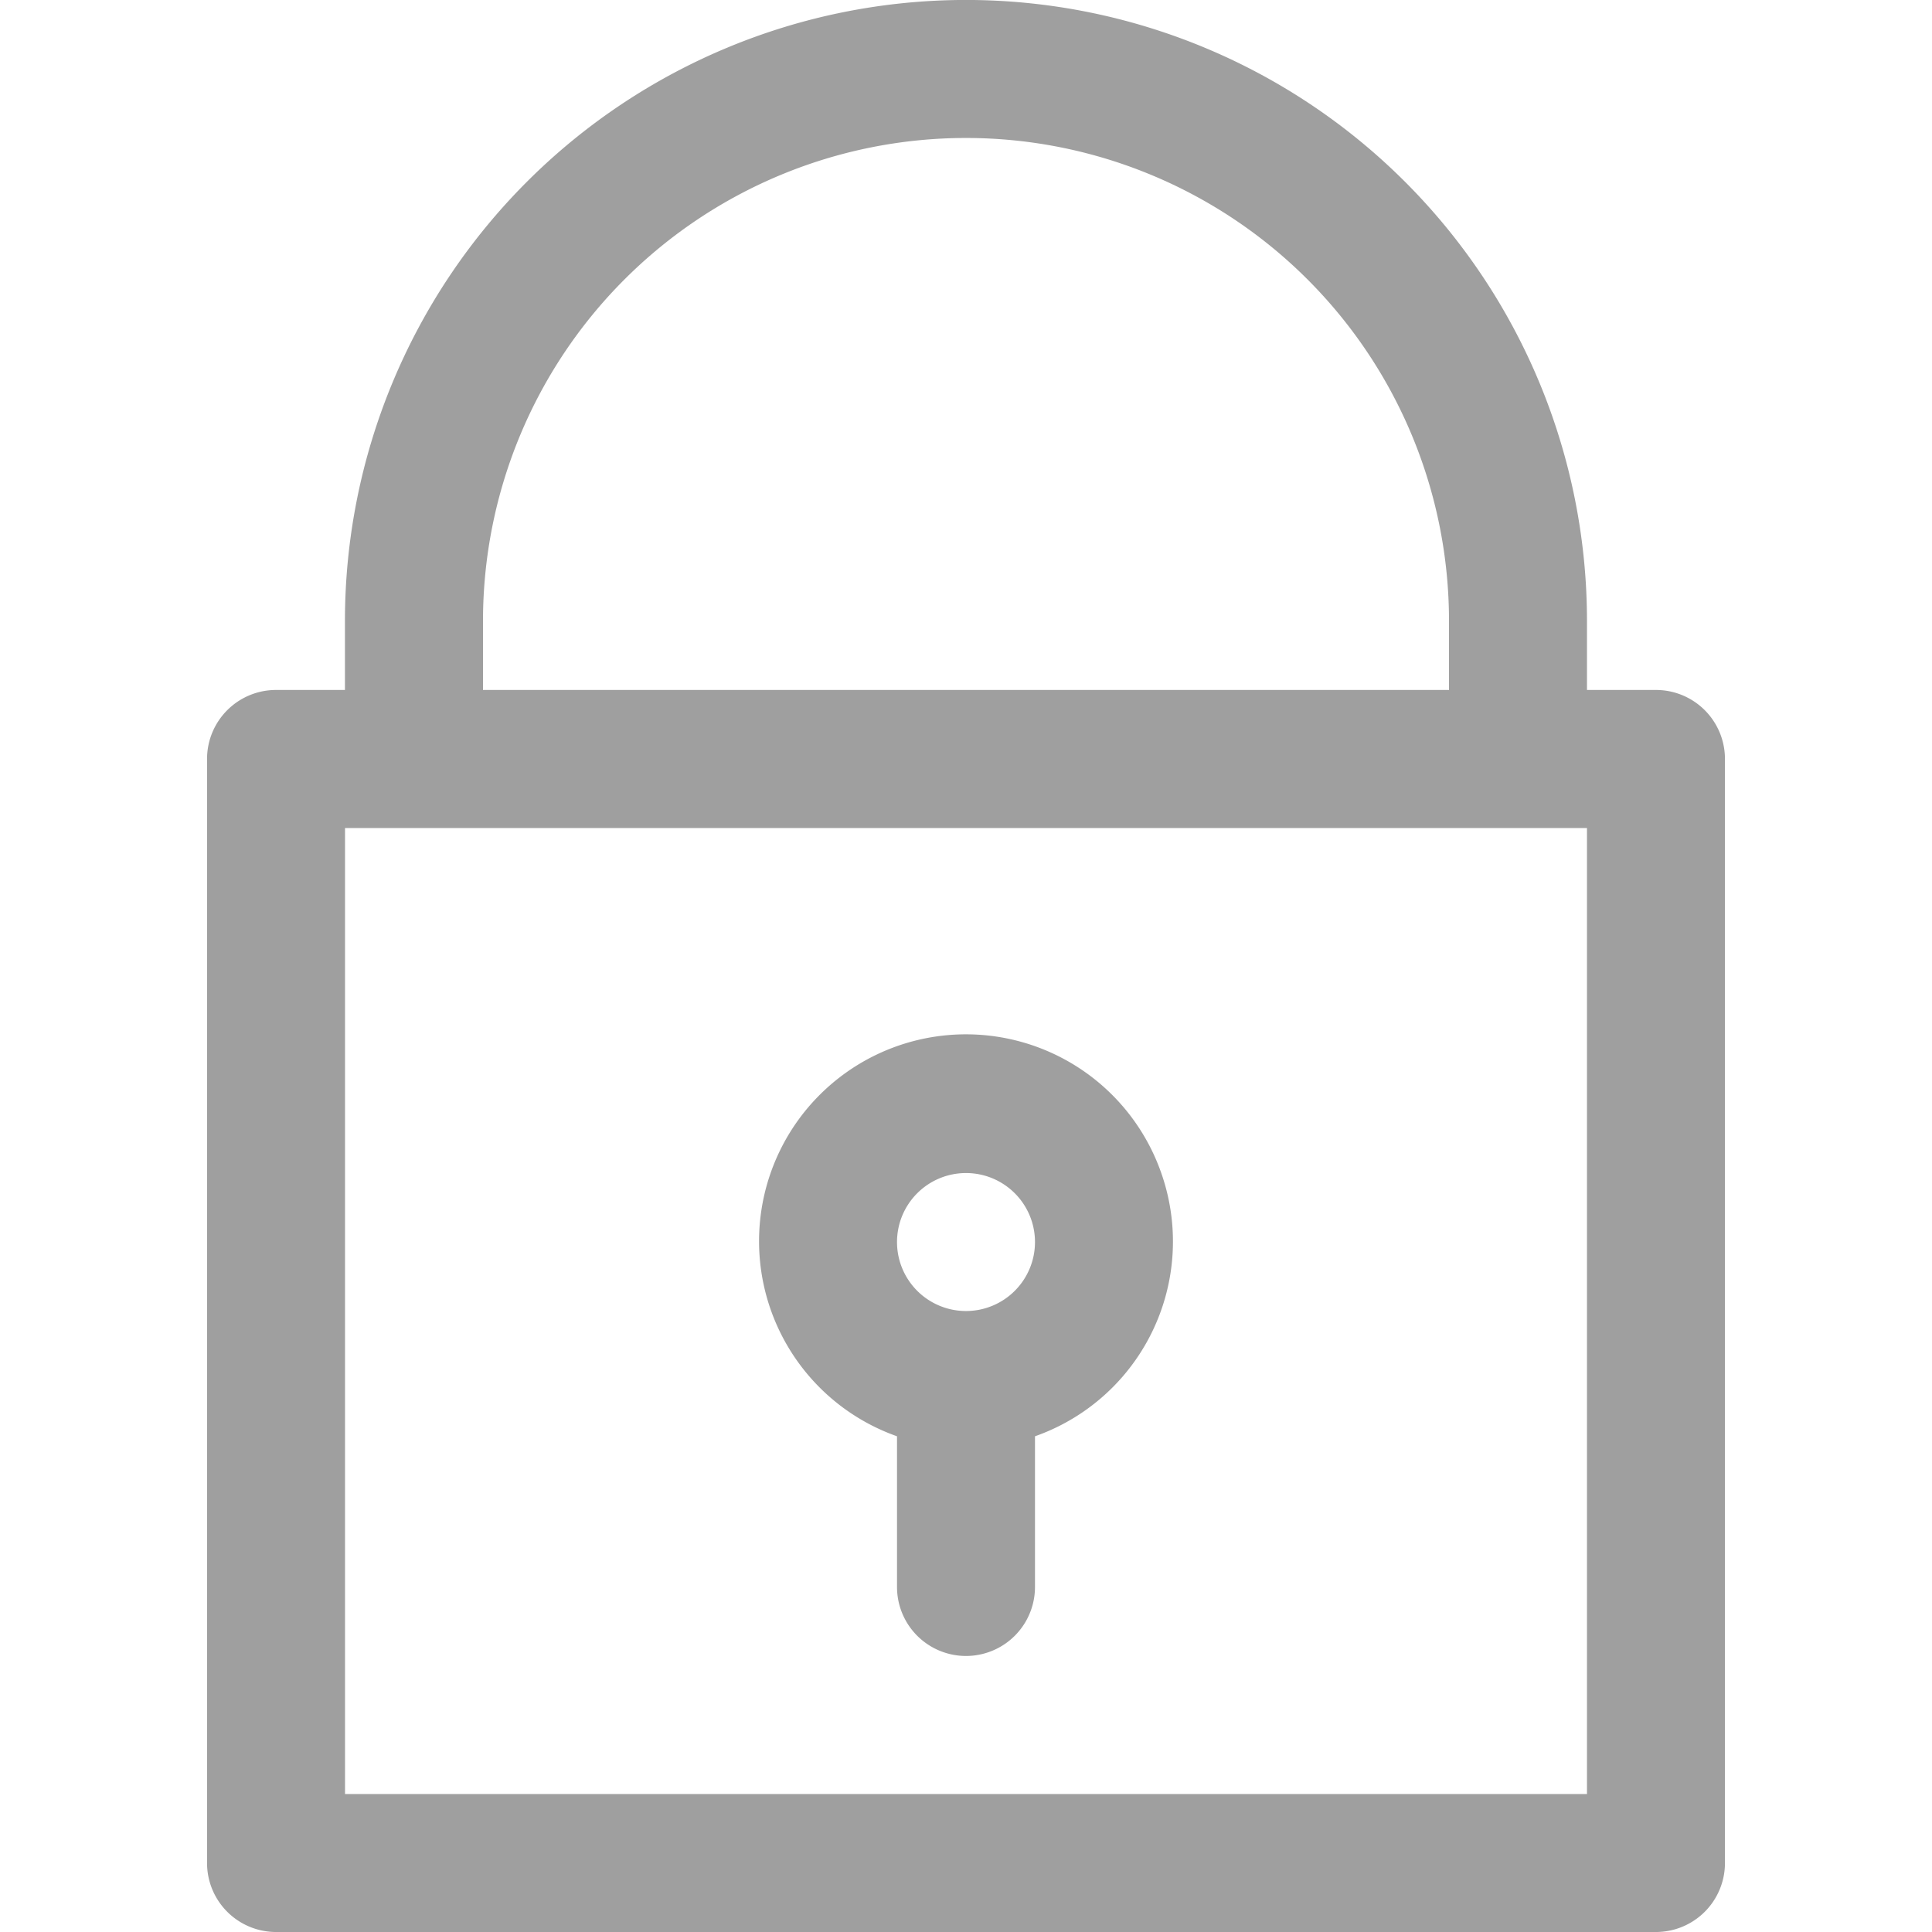 <svg xmlns="http://www.w3.org/2000/svg" xmlns:xlink="http://www.w3.org/1999/xlink" width="24" height="24" viewBox="0 0 24 24">
  <defs>
    <clipPath id="clip-path">
      <rect id="Frame" width="24" height="24" transform="translate(417 1011)" fill="#9f9f9f"/>
    </clipPath>
  </defs>
  <g id="secure_payment" transform="translate(-417 -1011)" clip-path="url(#clip-path)">
    <g id="lock" transform="translate(417 1011)">
      <g id="Group_494" data-name="Group 494">
        <g id="Group_493" data-name="Group 493">
          <path id="Path_2056" data-name="Path 2056" d="M20.571,8.571h-.857V7.714a7.714,7.714,0,0,0-15.429,0v.857H3.429a.857.857,0,0,0-.857.857V23.143A.857.857,0,0,0,3.429,24H20.571a.857.857,0,0,0,.857-.857V9.429A.857.857,0,0,0,20.571,8.571ZM6,7.714a6,6,0,1,1,12,0v.857H6ZM19.714,22.286H4.286v-12H19.714Z" fill="#9f9f9f"/>
        </g>
      </g>
      <g id="Group_496" data-name="Group 496">
        <g id="Group_495" data-name="Group 495">
          <path id="Path_2057" data-name="Path 2057" d="M14.425,14.57a2.57,2.57,0,1,0-3.282,3.272v1.872a.857.857,0,1,0,1.714,0V17.842A2.565,2.565,0,0,0,14.425,14.57ZM12,16.286a.857.857,0,1,1,.857-.857A.857.857,0,0,1,12,16.286Z" fill="#9f9f9f"/>
        </g>
      </g>
    </g>
  </g>
</svg>
